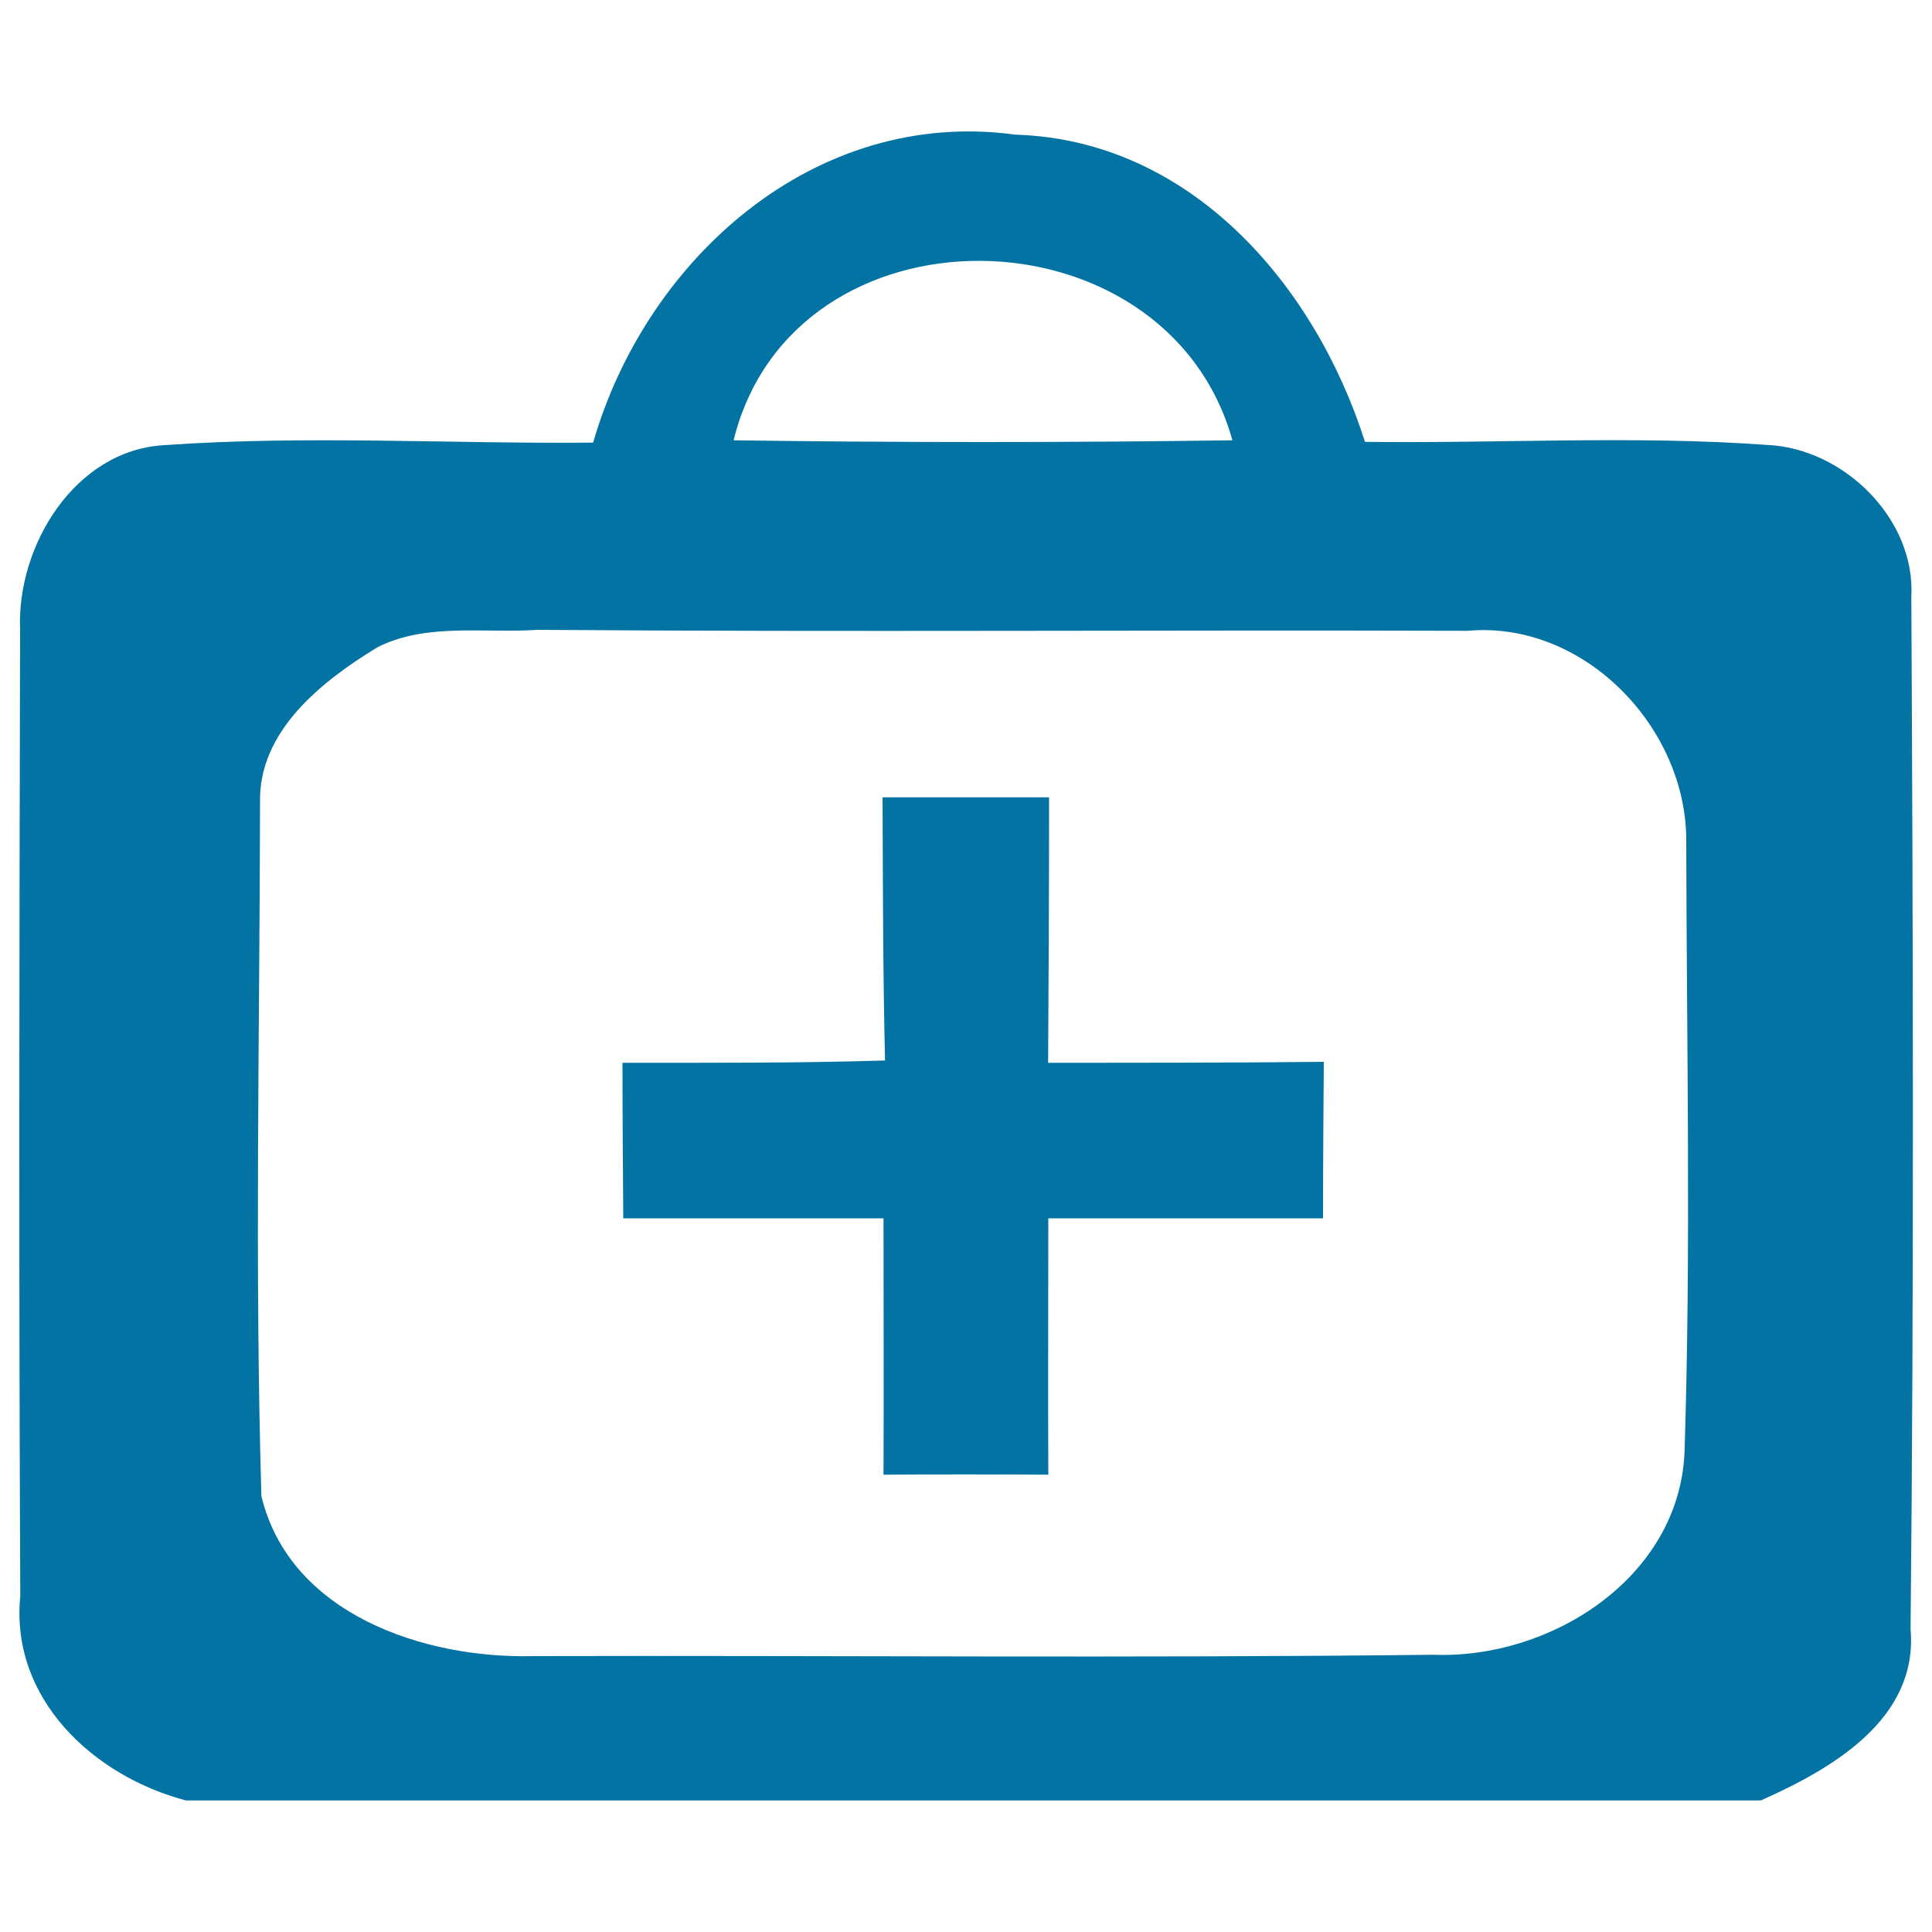 <svg xmlns="http://www.w3.org/2000/svg" viewBox="0 0 1000 1000" style="fill:#0273a2">
<title>Medicine Chest SVG icon</title>
<path d="M307,229.1c27.4-95.1,114.8-173.6,218.6-159.4c90.8,2.8,155.1,77.8,180.9,159c69.5,0.9,139-3.4,208.3,1.6c39.6,1.8,76.8,38.4,74.5,78.7c0.9,178.1,1.4,356.1-0.4,534.2c4.1,46.7-41,72.5-77.5,88.7H96.2c-47.8-12.6-91-52.6-85.7-105.7C9.7,659.3,10,492.5,10.4,325.8c-1.8-43.2,28.3-92.9,74.8-95.4C158.9,225.2,233,229.8,307,229.1z M379.7,227.9c86,1.2,172.2,1.2,258.2,0C603.7,105.5,410.6,102.6,379.7,227.9z M195.4,335c-28.6,17.4-61.8,43.4-60.8,80.5c-0.2,119.6-2.8,239.4,0.7,358.9c14.7,61.1,84.2,84.2,140.6,82.8c155.5-0.4,310.8,1.1,466.1-0.7c60.6,2.3,126.9-39.8,129.9-104.5c3.4-105.2,1.1-210.7,0.9-315.9c0.7-59.2-52.8-115-113.2-109.6c-160.5-0.5-320.9,0.7-481.4-0.5C250.6,327.9,220.8,322.2,195.4,335z M456.8,412.7c28.8,0,57.4,0,86.2,0c0,45.8-0.2,91.7-0.5,137.4c47.6,0,95.1,0,142.7-0.5c-0.2,27-0.4,54-0.4,81c-47.4,0-94.9,0-142.2,0c0,44.2-0.2,88.5,0,132.7c-28.4-0.2-56.9-0.2-85.3,0c0.2-44.2,0-88.5,0-132.7c-45,0-89.7,0-134.7,0c-0.2-26.8-0.4-53.7-0.4-80.5c45.3,0,90.6,0.2,135.9-1.2C457,503.5,457,458.2,456.8,412.7z"/>
</svg>